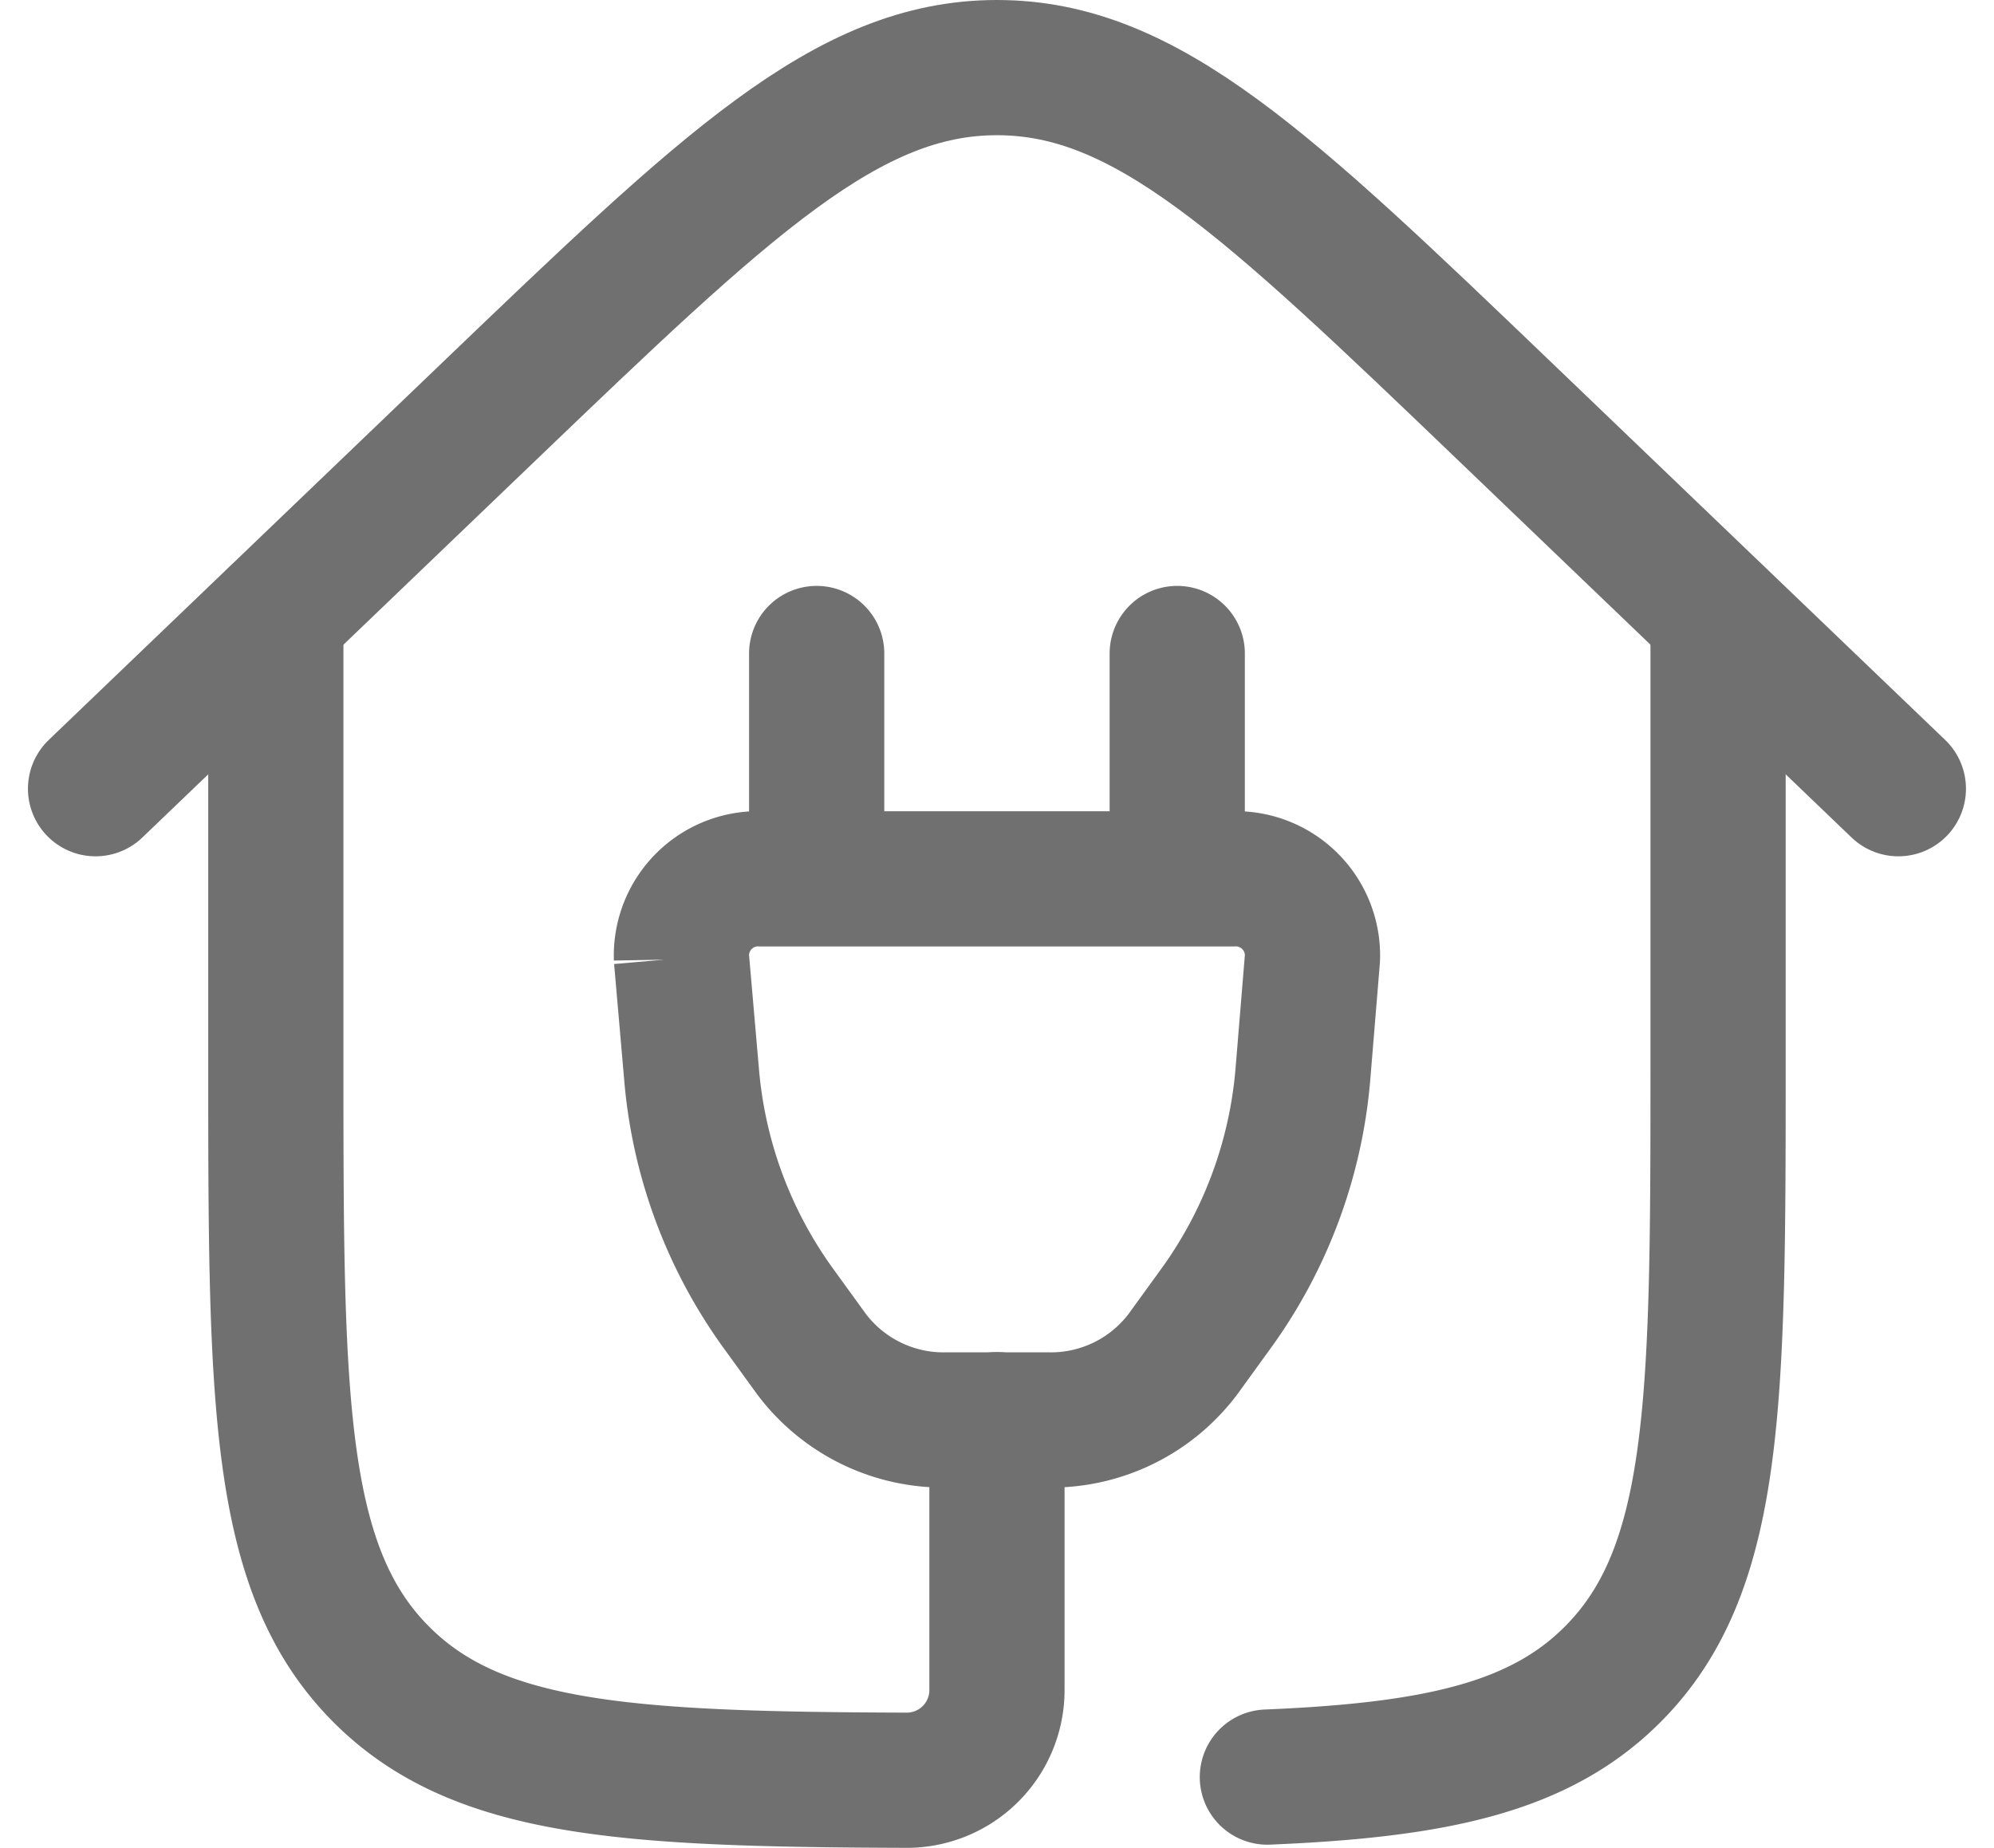 <svg xmlns="http://www.w3.org/2000/svg" width="22.121" height="20.499" viewBox="0 0 22.121 20.499">
  <g id="Grupo_88866" data-name="Grupo 88866" transform="translate(-0.94 -1.75)">
    <path id="Caminho_4657" data-name="Caminho 4657" d="M20,8.585V13.5c0,3.771,0,5.657-1.172,6.828-.808.808-1.956,1.059-3.828,1.137M4,8.585V13.5c0,3.771,0,5.657,1.172,6.828C6.235,21.392,7.886,21.49,11,21.5a1,1,0,0,0,1-1v-3" fill="none" stroke="#707070" stroke-linecap="round" stroke-linejoin="round" stroke-width="1.5"/>
    <path id="Caminho_4658" data-name="Caminho 4658" d="M22,10.5,17.657,6.336C14.99,3.779,13.657,2.5,12,2.5S9.01,3.779,6.343,6.336L2,10.5" fill="none" stroke="#707070" stroke-linecap="round" stroke-width="1.5"/>
    <path id="Caminho_4659" data-name="Caminho 4659" d="M14,9v2.5m-4,0V9m-1.5,3.38a.851.851,0,0,1,.89-.88H14.61a.851.851,0,0,1,.89.88l-.107,1.3a5.164,5.164,0,0,1-.98,2.61l-.35.483a1.833,1.833,0,0,1-1.486.73H11.429a1.833,1.833,0,0,1-1.486-.73l-.35-.483a5.163,5.163,0,0,1-.98-2.61Z" fill="none" stroke="#707070" stroke-linecap="round" stroke-width="1.5"/>
  </g>
</svg>
